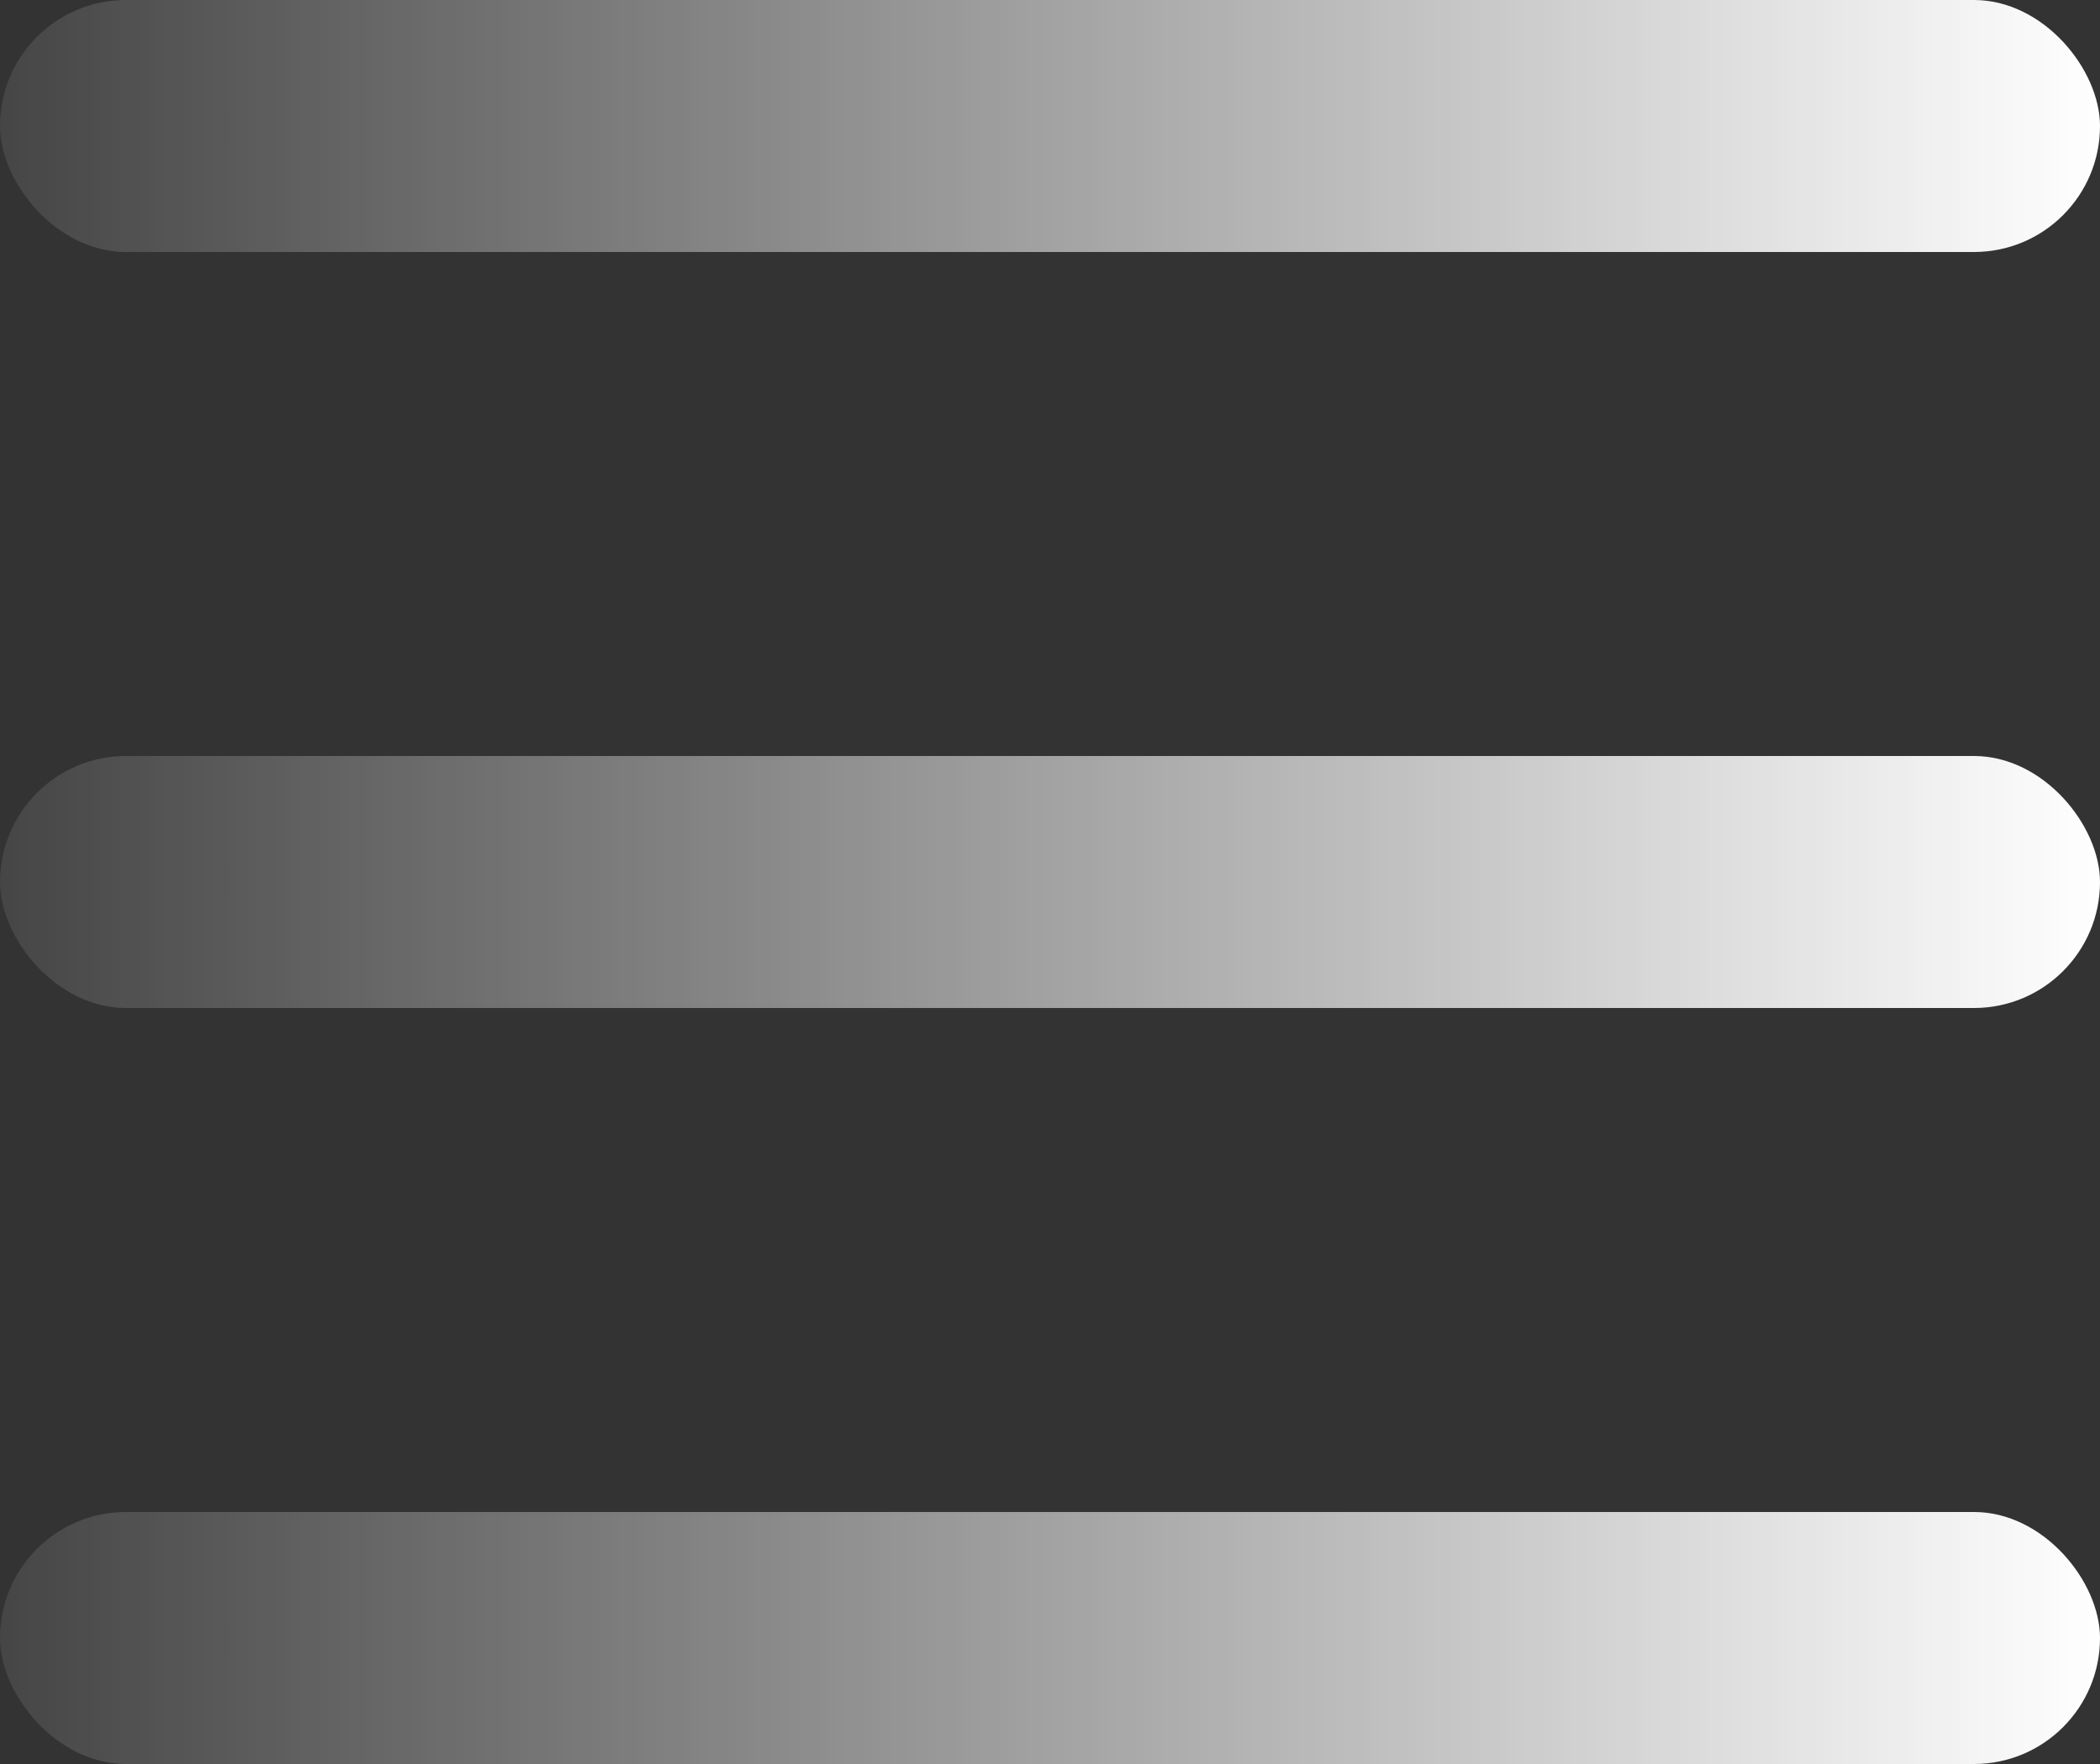 <?xml version="1.0" encoding="UTF-8"?> <svg xmlns="http://www.w3.org/2000/svg" width="25" height="21" viewBox="0 0 25 21" fill="none"><rect x="0" y="0" width="25" height="21" fill="#333333" stroke="none"/> <rect width="25" height="3" rx="1.5" fill="url(#paint0_linear_98_8)"></rect> <rect y="9" width="25" height="3" rx="1.5" fill="url(#paint1_linear_98_8)"></rect> <rect y="18" width="25" height="3" rx="1.5" fill="url(#paint2_linear_98_8)"></rect> <defs> <linearGradient id="paint0_linear_98_8" x1="25" y1="1.5" x2="-2.5" y2="1.5" gradientUnits="userSpaceOnUse"> <stop stop-color="white"></stop> <stop offset="1" stop-color="white" stop-opacity="0"></stop> </linearGradient> <linearGradient id="paint1_linear_98_8" x1="25" y1="10.5" x2="-2.5" y2="10.5" gradientUnits="userSpaceOnUse"> <stop stop-color="white"></stop> <stop offset="1" stop-color="white" stop-opacity="0"></stop> </linearGradient> <linearGradient id="paint2_linear_98_8" x1="25" y1="19.5" x2="-2.5" y2="19.5" gradientUnits="userSpaceOnUse"> <stop stop-color="white"></stop> <stop offset="1" stop-color="white" stop-opacity="0"></stop> </linearGradient> </defs> </svg> 
